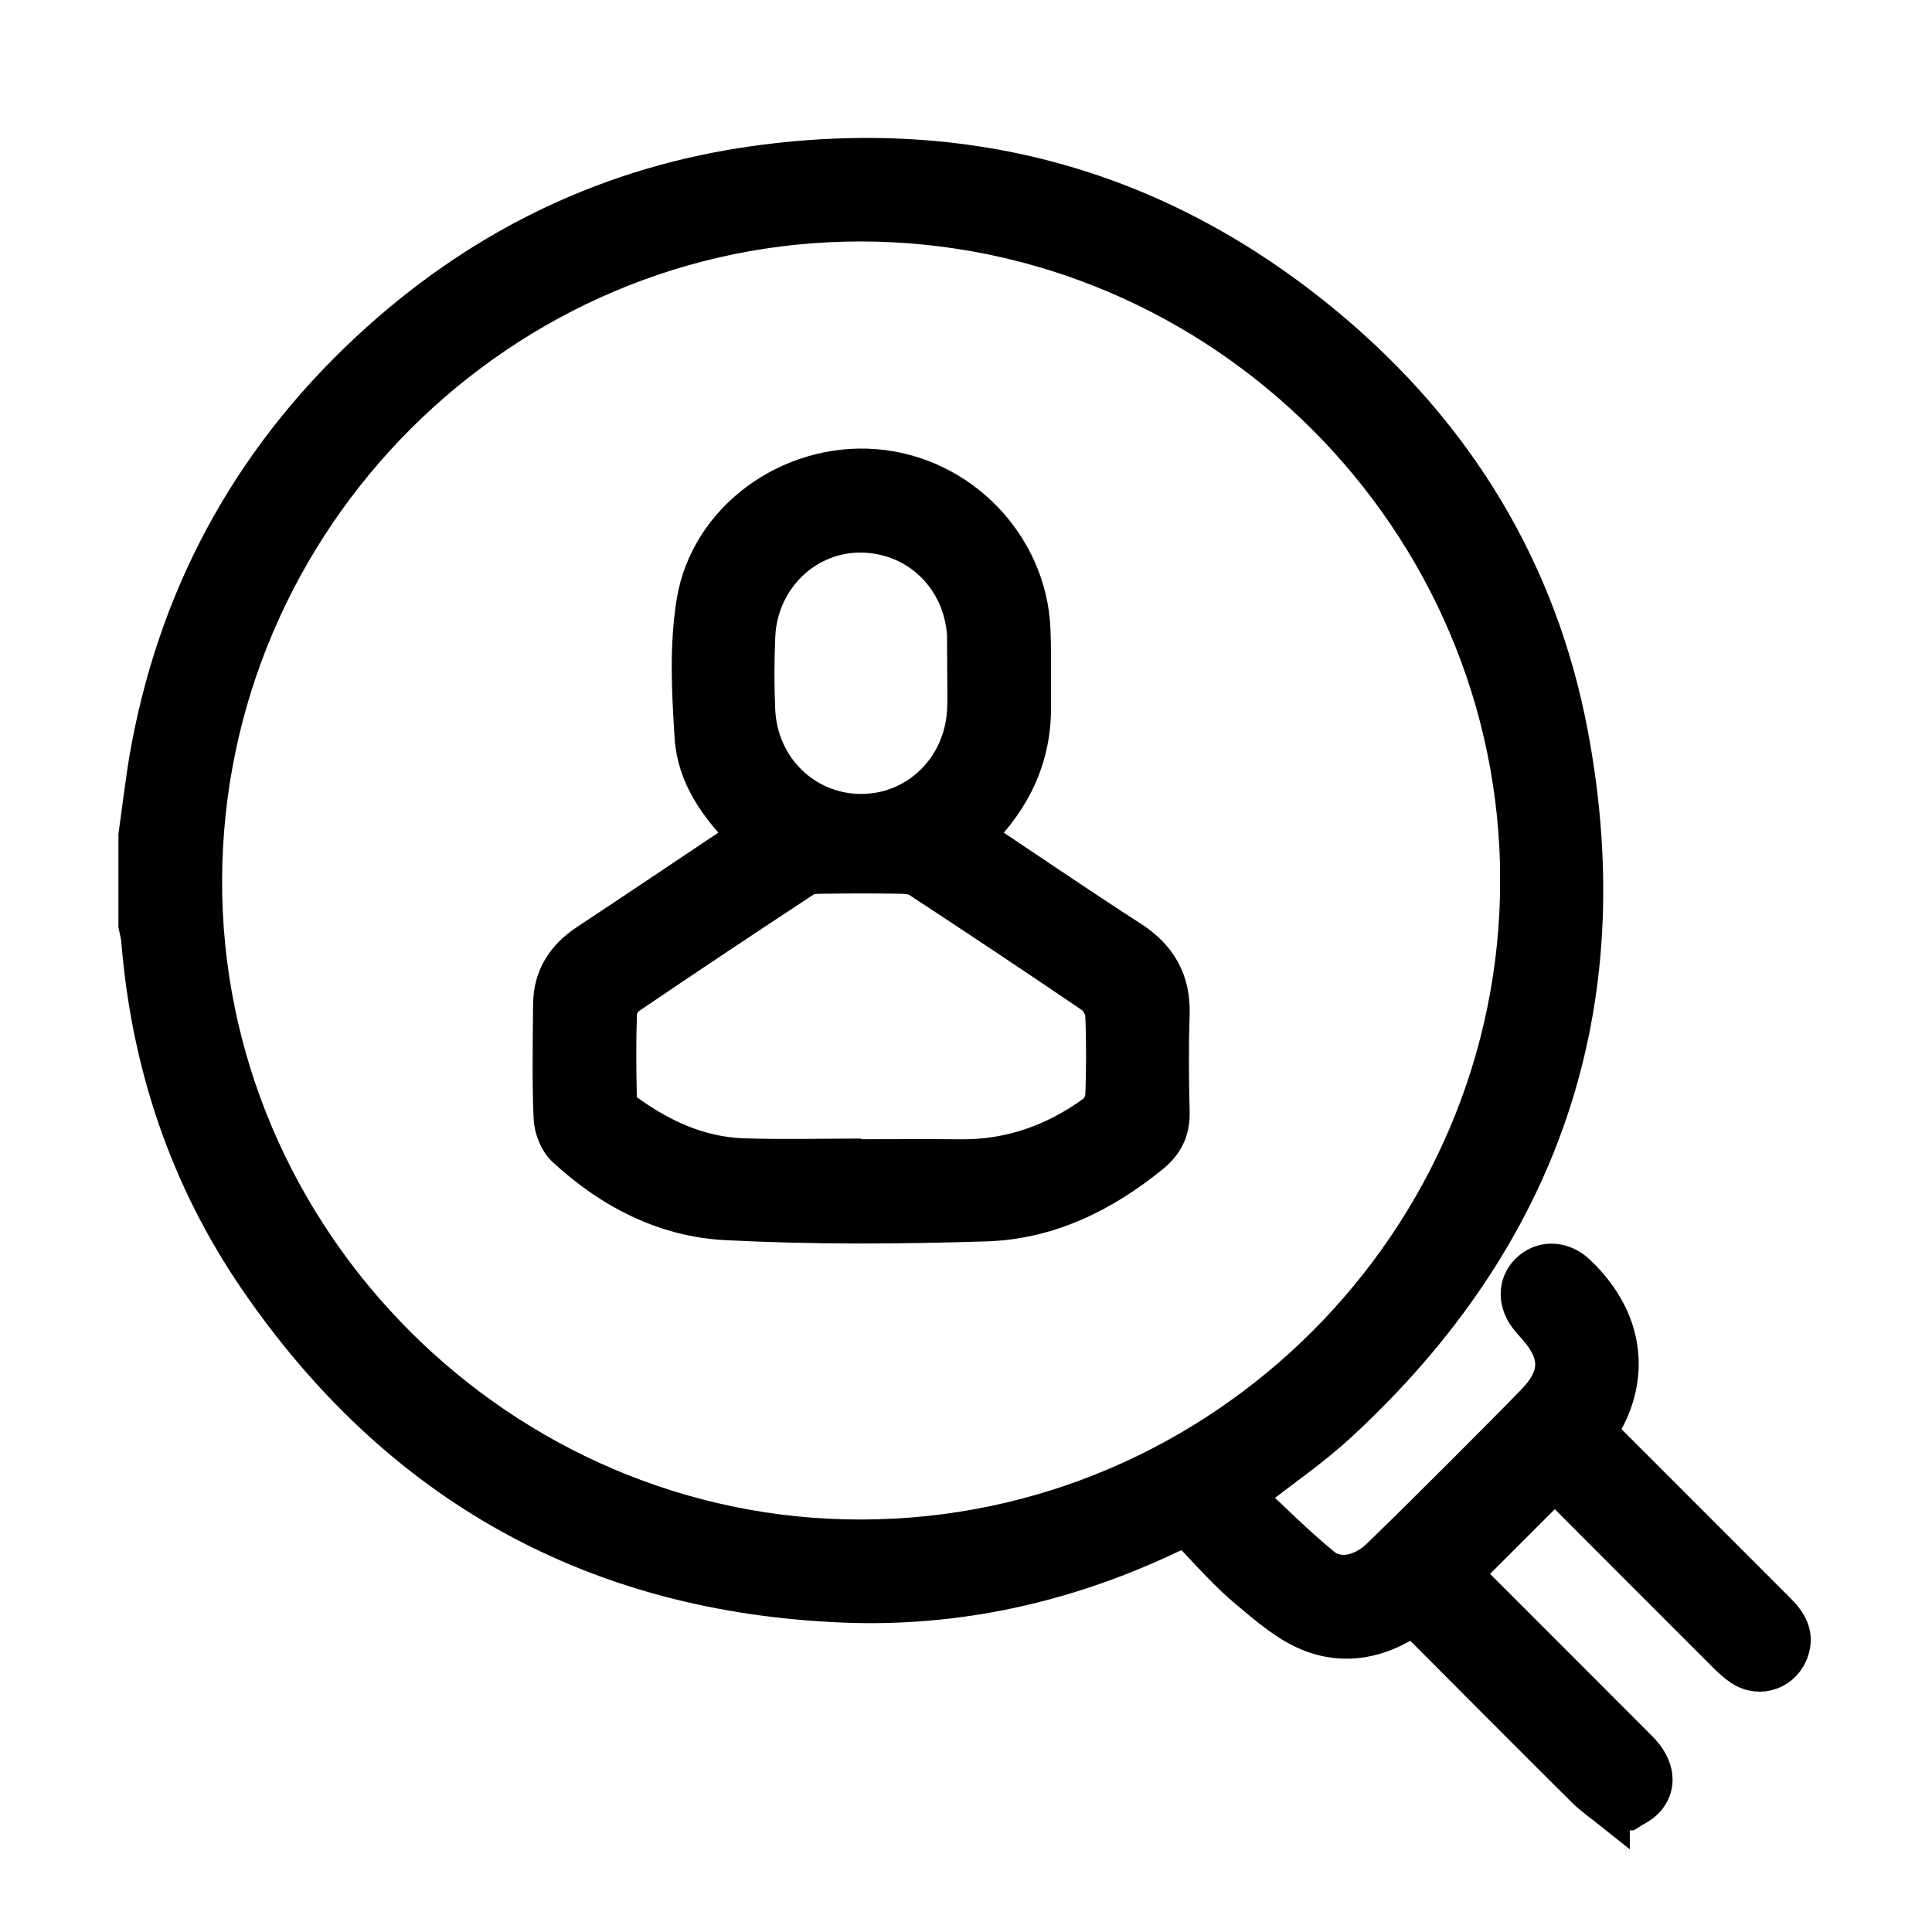 <?xml version="1.0" encoding="UTF-8"?>
<svg id="Layer_2" data-name="Layer 2" xmlns="http://www.w3.org/2000/svg" xmlns:xlink="http://www.w3.org/1999/xlink" viewBox="0 0 500 500">
  <defs>
    <style>
      .cls-1 {
        stroke: #000;
        stroke-miterlimit: 10;
        stroke-width: 9px;
      }

      .cls-2 {
        clip-path: url(#clippath);
      }

      .cls-3 {
        fill: none;
      }
    </style>
    <clipPath id="clippath">
      <rect class="cls-3" width="500" height="500"/>
    </clipPath>
  </defs>
  <g id="user_management" data-name="user management">
    <g id="HRIS_configuration" data-name="HRIS configuration">
      <g class="cls-2">
        <g id="HRIS_configuration-2" data-name="HRIS configuration">
          <path class="cls-1" d="M417.29,469.23c-2.48-1.99-5.15-3.78-7.39-6.01-14.76-14.66-29.42-29.42-44.27-44.31-8.36,5.8-17.61,7.63-26.73,3.98-5.87-2.35-11.02-6.85-15.99-11-4.81-4.01-9.08-8.69-13.36-13.28-2.02-2.17-3.63-2.53-6.42-1.19-26.78,12.79-55.09,19.19-84.73,18.01-64.69-2.59-115.51-30.95-152.05-84.27-18.09-26.4-27.94-56-30.49-87.96-.1-1.21-.47-2.4-.71-3.6,0-7.82,0-15.64,0-23.47,1.09-7.56,1.9-15.16,3.31-22.66,7.88-41.92,27.88-77.12,59.55-105.56,27.83-24.99,60.42-40.53,97.47-45.67,55.51-7.69,105.27,6.36,148.3,42.32,33.15,27.7,54.76,63.01,62.74,105.49,13.22,70.36-7.28,130.09-59.88,178.62-7.15,6.59-15.29,12.11-23.61,18.63,6.31,5.85,12.56,12.16,19.38,17.75,4.01,3.29,9.98,1.99,14.44-2.31,7.34-7.08,14.54-14.29,21.76-21.49,6.13-6.12,12.24-12.25,18.28-18.46,6.42-6.59,6.52-12.24,.49-19.1-.83-.94-1.7-1.86-2.44-2.87-3.1-4.23-2.66-9.31,1.02-12.4,3.66-3.07,8.72-2.67,12.46,.9,13.33,12.68,14.11,28.16,5.66,41.13,.95,1.03,1.93,2.15,2.98,3.2,14.31,14.33,28.63,28.65,42.95,42.96,2.89,2.88,5.07,6,3.69,10.4-1.79,5.69-8.11,8.08-13.13,4.83-1.5-.97-2.84-2.25-4.12-3.52-14.82-14.8-29.61-29.63-44.06-44.11-7.69,7.68-15.24,15.24-23.04,23.03,.45,.48,1.42,1.59,2.46,2.63,14.21,14.23,28.45,28.43,42.65,42.68,4.6,4.62,5.19,9.93,1.49,13.67-1.23,1.25-2.96,2-4.47,2.98h-4.19Zm-24.54-241.35c0-93.2-76.46-169.71-169.78-169.89-93.1-.17-169.65,76.23-169.99,169.67-.34,93.12,76.75,170.26,169.98,170.09,93.31-.17,169.78-76.67,169.78-169.88Z"/>
          <path class="cls-1" d="M252.88,216.28c13.63,9.1,26.64,18,39.89,26.53,7.4,4.77,10.91,11.09,10.61,19.9-.29,8.37-.2,16.75,0,25.12,.11,4.73-1.59,8.24-5.24,11.22-12.56,10.24-26.75,17.21-42.95,17.72-22.44,.71-44.96,.84-67.36-.32-15.97-.83-30.04-8.16-41.83-19.09-1.98-1.84-3.29-5.32-3.41-8.1-.41-9.75-.21-19.54-.13-29.31,.05-7.15,3.46-12.4,9.36-16.3,12.45-8.23,24.84-16.56,37.24-24.86,1.14-.76,2.24-1.56,3.7-2.58-7.19-7.21-13.02-15.33-13.67-25.37-.75-11.63-1.38-23.59,.47-35,3.5-21.67,24.75-36.81,46.79-35.12,22.21,1.71,40.18,20.19,41.02,42.36,.25,6.55,.09,13.12,.14,19.68,.1,13.14-5.02,24.07-14.61,33.52Zm-29.99,82.86c0,.06,0,.12,0,.19,8.51,0,17.02-.08,25.53,.02,12.89,.16,24.38-3.94,34.69-11.43,1.21-.88,2.22-2.84,2.27-4.34,.24-6.97,.29-13.96-.02-20.92-.08-1.7-1.34-3.94-2.75-4.91-14.86-10.12-29.84-20.08-44.88-29.94-1.31-.86-3.26-.99-4.92-1.01-6.63-.11-13.27-.09-19.91,0-1.54,.02-3.38,0-4.57,.79-15.27,10.03-30.47,20.15-45.58,30.41-1.24,.84-2.36,2.79-2.41,4.27-.25,7.25-.19,14.51-.03,21.76,.02,1.17,.75,2.75,1.67,3.42,9.05,6.61,19,11.25,30.36,11.64,10.17,.34,20.36,.07,30.55,.07Zm26.74-125c0-3.21,.15-6.43-.03-9.63-.8-14.69-12.13-25.75-26.53-26-14.26-.24-26.22,11.17-26.92,26-.3,6.4-.29,12.84-.02,19.25,.63,14.87,12.32,26.21,26.73,26.21,14.41,0,26.03-11.34,26.75-26.21,.16-3.2,.02-6.42,.01-9.63Z"/>
        </g>
      </g>
    </g>
  </g>
</svg>